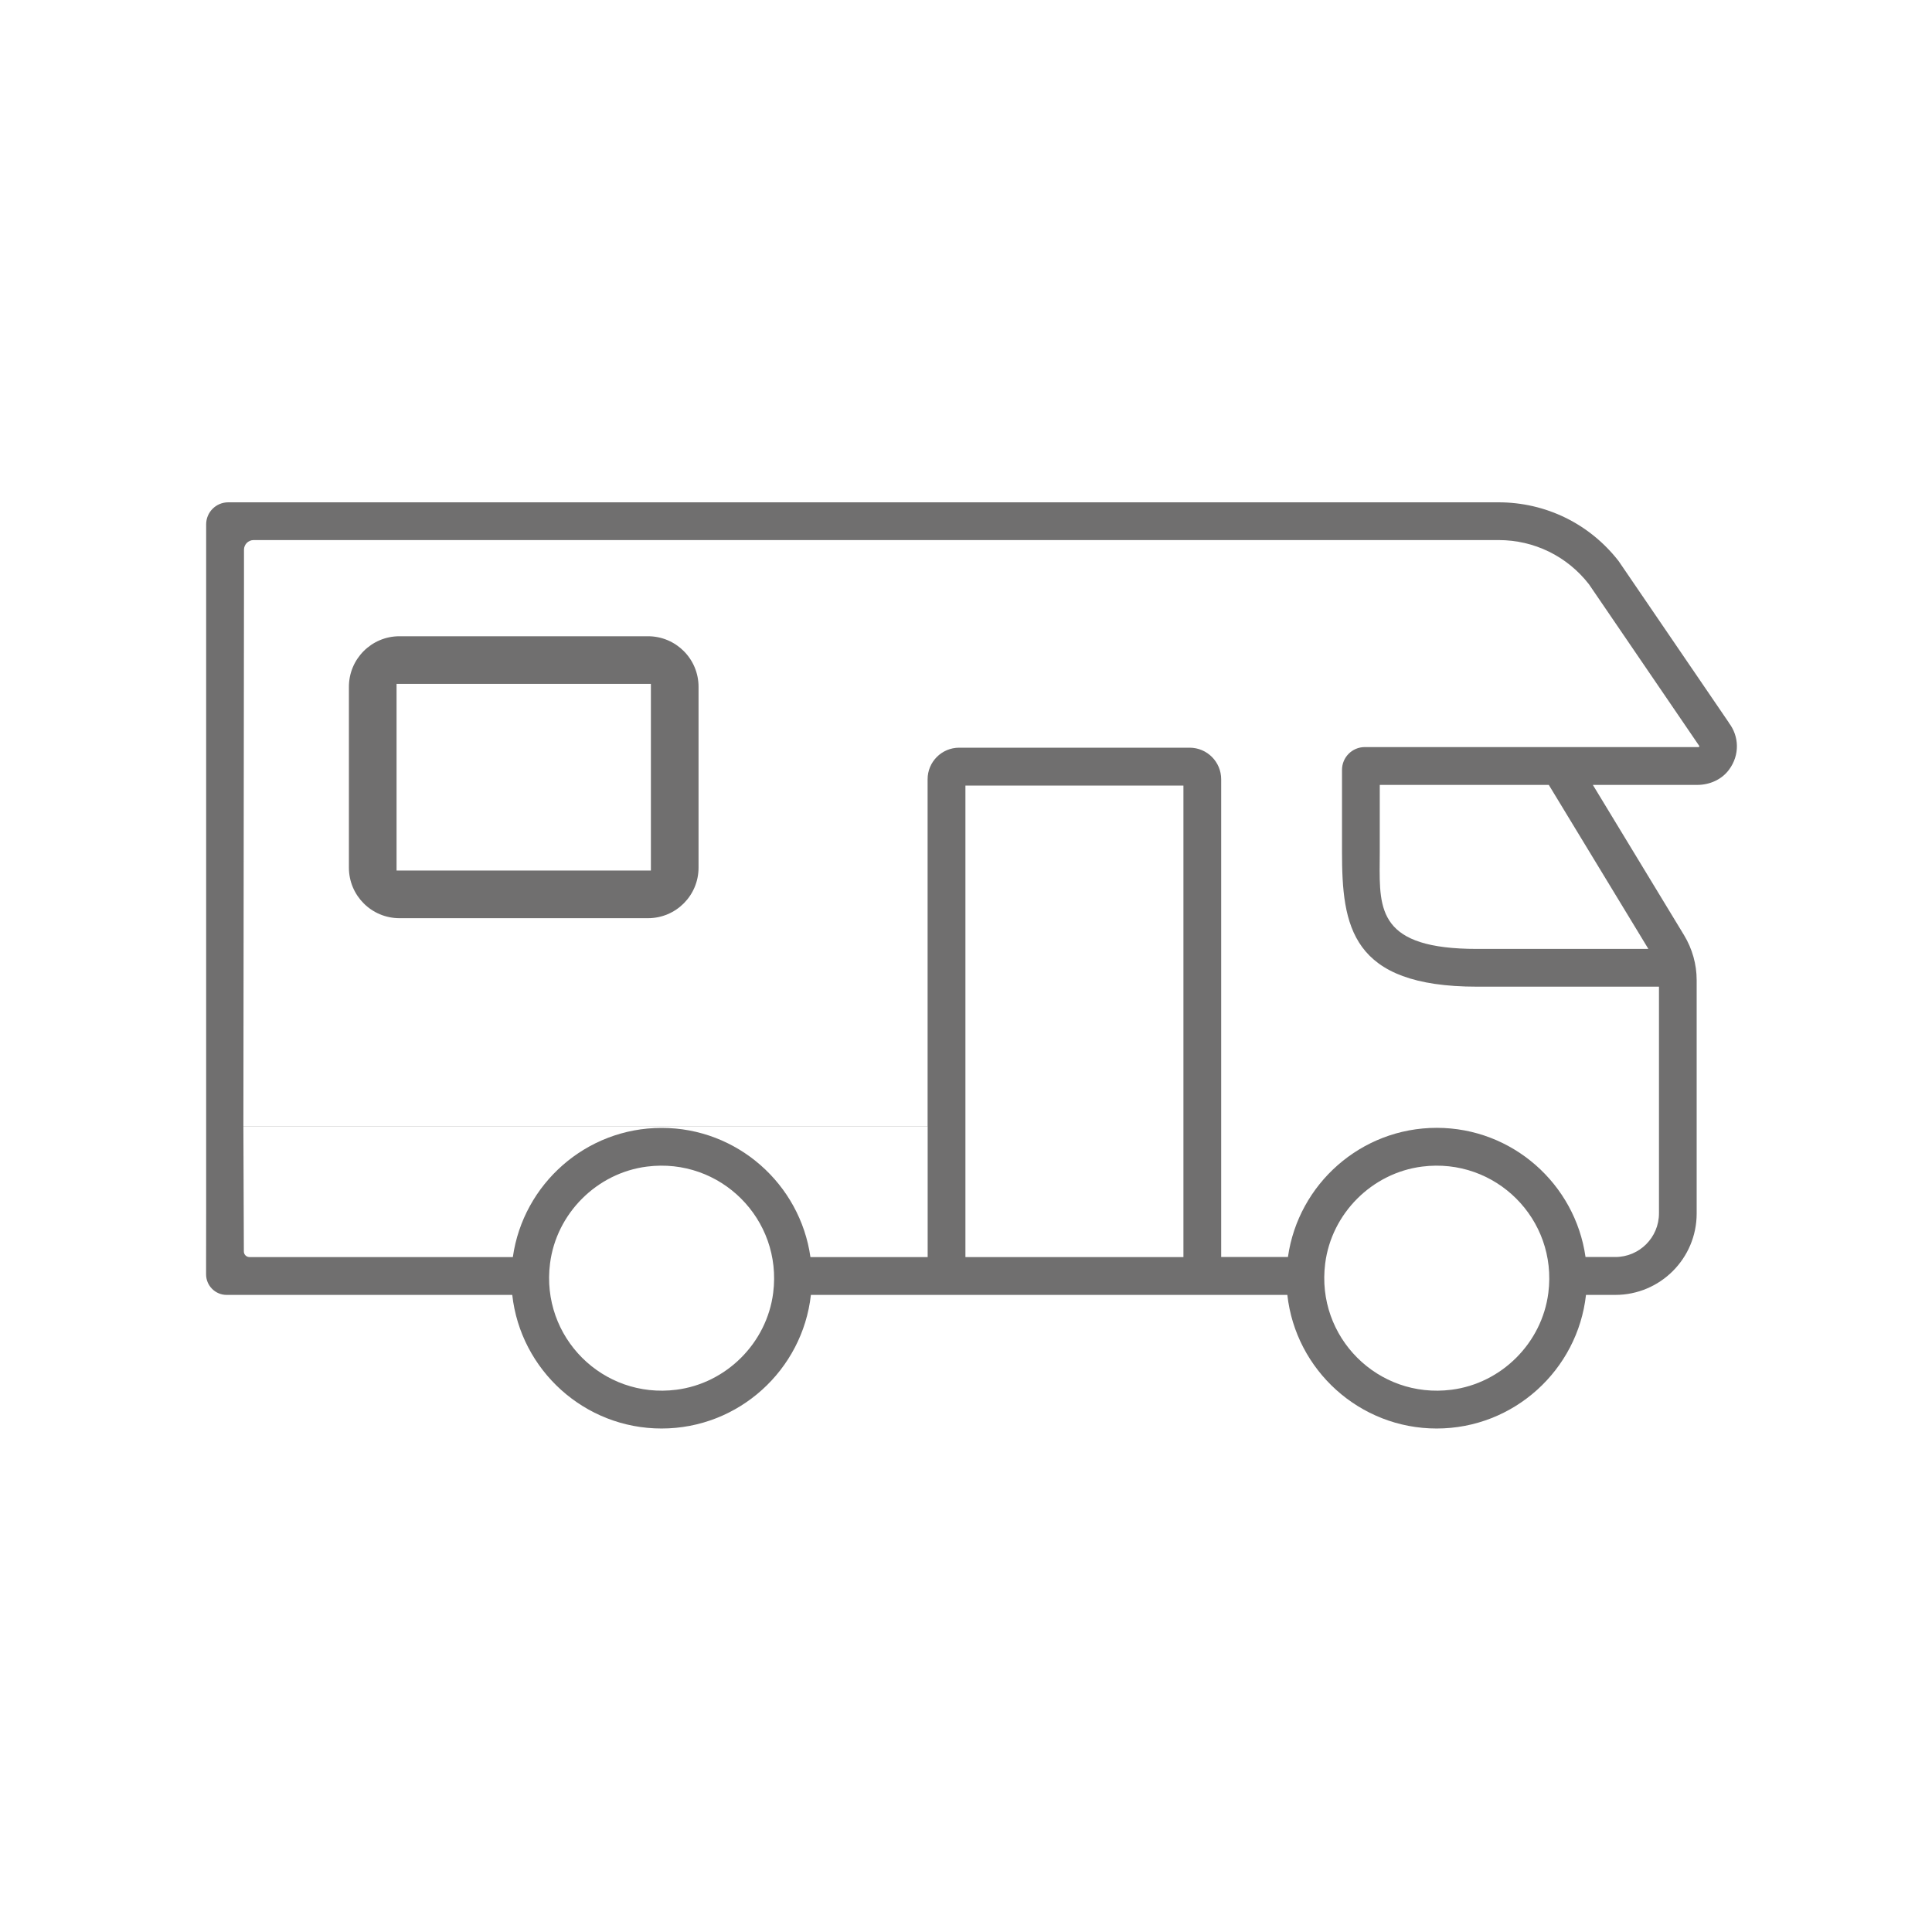 <svg xmlns="http://www.w3.org/2000/svg" width="150" height="150" viewBox="0 0 150 150" fill="none"><path fill-rule="evenodd" clip-rule="evenodd" d="M31.014 49.398C28.846 49.398 27.089 51.156 27.089 53.323V67.364C27.089 69.531 28.846 71.288 31.014 71.288H50.31C52.478 71.288 54.235 69.531 54.235 67.364V53.323C54.235 51.156 52.478 49.398 50.31 49.398H31.014ZM30.789 67.588V53.098H50.535V67.588H30.789Z" fill="#706F6F"></path><path fill-rule="evenodd" clip-rule="evenodd" d="M125.67 43.562L134.228 56.105H134.218C135.041 57.165 135.077 58.626 134.249 59.747C133.678 60.529 132.737 60.94 131.77 60.94H123.68C123.675 60.94 123.675 60.95 123.675 60.95L130.751 72.609C131.389 73.664 131.729 74.872 131.729 76.101V94.215C131.729 97.707 128.9 100.536 125.408 100.536H123.14C123.135 100.536 123.135 100.541 123.135 100.541C122.487 106.363 117.534 110.909 111.542 110.909C105.551 110.909 100.598 106.368 99.95 100.541C99.95 100.536 99.945 100.536 99.945 100.536H62.962C62.957 100.536 62.957 100.541 62.957 100.541C62.309 106.363 57.356 110.909 51.364 110.909C45.373 110.909 40.42 106.368 39.772 100.541C39.772 100.536 39.767 100.536 39.767 100.536H17.596C16.716 100.536 16.001 99.821 16.001 98.941C16.001 98.577 16.001 98.185 16.001 97.778C16 96.499 15.999 95.082 16.006 93.958V40.708C16.006 39.766 16.773 39 17.719 39H116.341C120.013 39 123.412 40.661 125.67 43.562ZM18.897 87.437L18.933 97.162C18.933 97.404 19.128 97.599 19.37 97.599H39.813C39.818 97.599 39.818 97.594 39.818 97.594C40.621 91.937 45.491 87.57 51.37 87.57C57.248 87.57 62.118 91.937 62.921 97.594C62.921 97.599 62.926 97.599 62.926 97.599H72.019C72.024 97.599 72.024 97.594 72.024 97.594V87.437C72.024 87.431 72.019 87.431 72.019 87.431H18.902C18.897 87.431 18.897 87.437 18.897 87.437ZM74.96 97.599H91.876C91.881 97.599 91.881 97.594 91.881 97.594V60.996C91.881 60.991 91.876 60.991 91.876 60.991H74.96C74.955 60.991 74.955 60.996 74.955 60.996V97.594C74.955 97.599 74.96 97.599 74.96 97.599ZM42.704 98.098C41.978 103.807 46.797 108.626 52.506 107.9C56.394 107.407 59.537 104.264 60.03 100.376C60.755 94.668 55.937 89.849 50.228 90.574C46.34 91.067 43.197 94.21 42.704 98.098ZM102.887 98.098C102.162 103.807 106.981 108.626 112.689 107.9C116.577 107.407 119.72 104.264 120.213 100.376C120.939 94.668 116.12 89.849 110.411 90.574C106.523 91.067 103.38 94.21 102.887 98.098ZM127.969 73.674C127.974 73.674 127.974 73.664 127.974 73.664L120.249 60.94H107.13C107.125 60.94 107.125 60.945 107.125 60.945V66.119C107.125 66.375 107.122 66.629 107.12 66.879C107.088 70.689 107.063 73.674 114.68 73.674H127.969ZM131.867 58.003C131.893 58.003 131.909 58.003 131.924 57.967L131.929 57.972C131.95 57.936 131.924 57.906 131.924 57.906L123.366 45.362C121.669 43.181 119.113 41.931 116.351 41.931H19.694C19.277 41.931 18.943 42.266 18.943 42.682V45.321L18.897 87.416C18.897 87.421 18.902 87.421 18.902 87.421H72.013C72.019 87.421 72.019 87.416 72.019 87.416V60.503C72.019 59.145 73.119 58.05 74.472 58.05H92.359C93.717 58.05 94.812 59.15 94.812 60.503V97.589C94.812 97.594 94.817 97.594 94.817 97.594H99.991C99.996 97.594 99.996 97.589 99.996 97.589C100.799 91.931 105.669 87.565 111.548 87.565C117.426 87.565 122.296 91.931 123.099 97.589C123.099 97.594 123.104 97.594 123.104 97.594H125.413C127.285 97.594 128.802 96.077 128.802 94.205V76.611C128.802 76.606 128.797 76.605 128.797 76.605H114.68C104.867 76.605 104.193 71.9 104.193 66.119V59.773C104.193 58.795 104.985 58.003 105.962 58.003H131.867Z" fill="#706F6F"></path></svg>